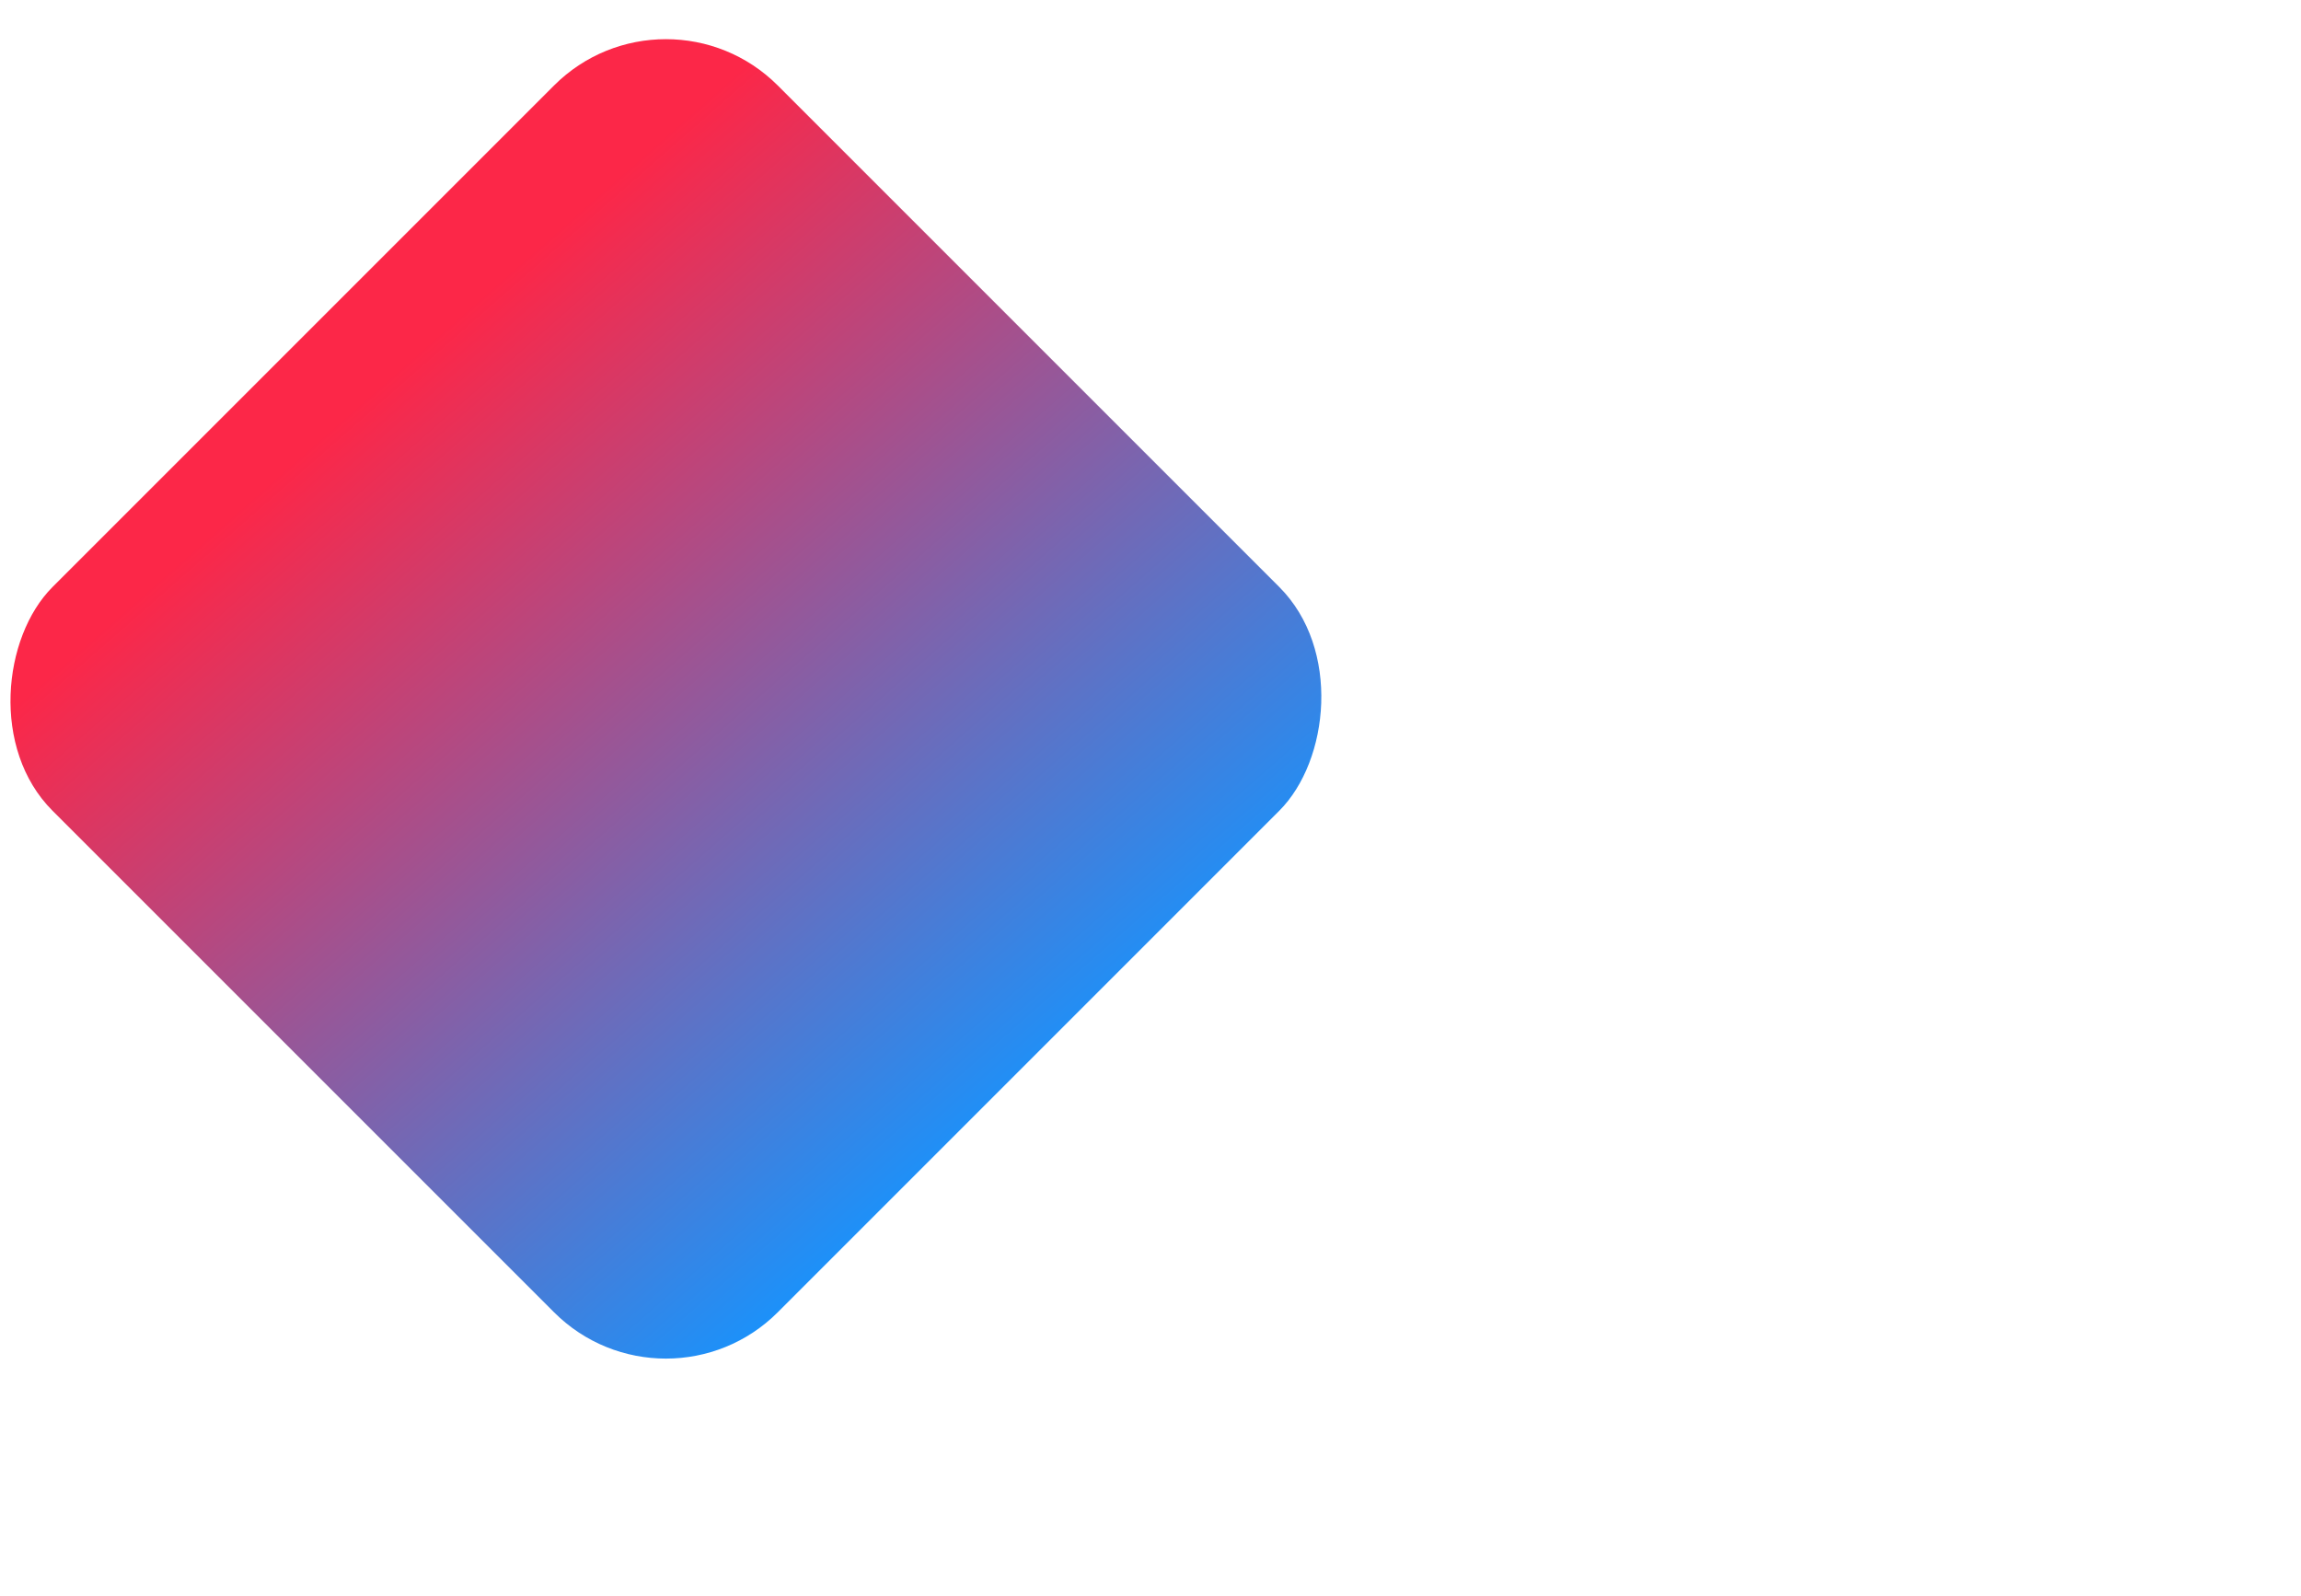 <?xml version="1.0"?>
<svg xmlns="http://www.w3.org/2000/svg" width="349" height="242" viewBox="0 0 349 242" fill="none" preserveAspectRatio="none">
<g clip-path="url(#clip0_10_1318)">
<rect x="101" y="-4" width="155.563" height="155.563" rx="24" transform="rotate(45 101 -4)" fill="url(#paint0_linear_10_1318)"/>
</g>
<defs>
<linearGradient id="paint0_linear_10_1318" x1="118.913" y1="2.722" x2="265.637" y2="12.28" gradientUnits="userSpaceOnUse">
<stop stop-color="#FC2748"/>
<stop offset="1" stop-color="#1A92FB"/>
</linearGradient>
<clipPath id="clip0_10_1318">
<rect width="349" height="242" fill="white"/>
</clipPath>
</defs>
</svg>
